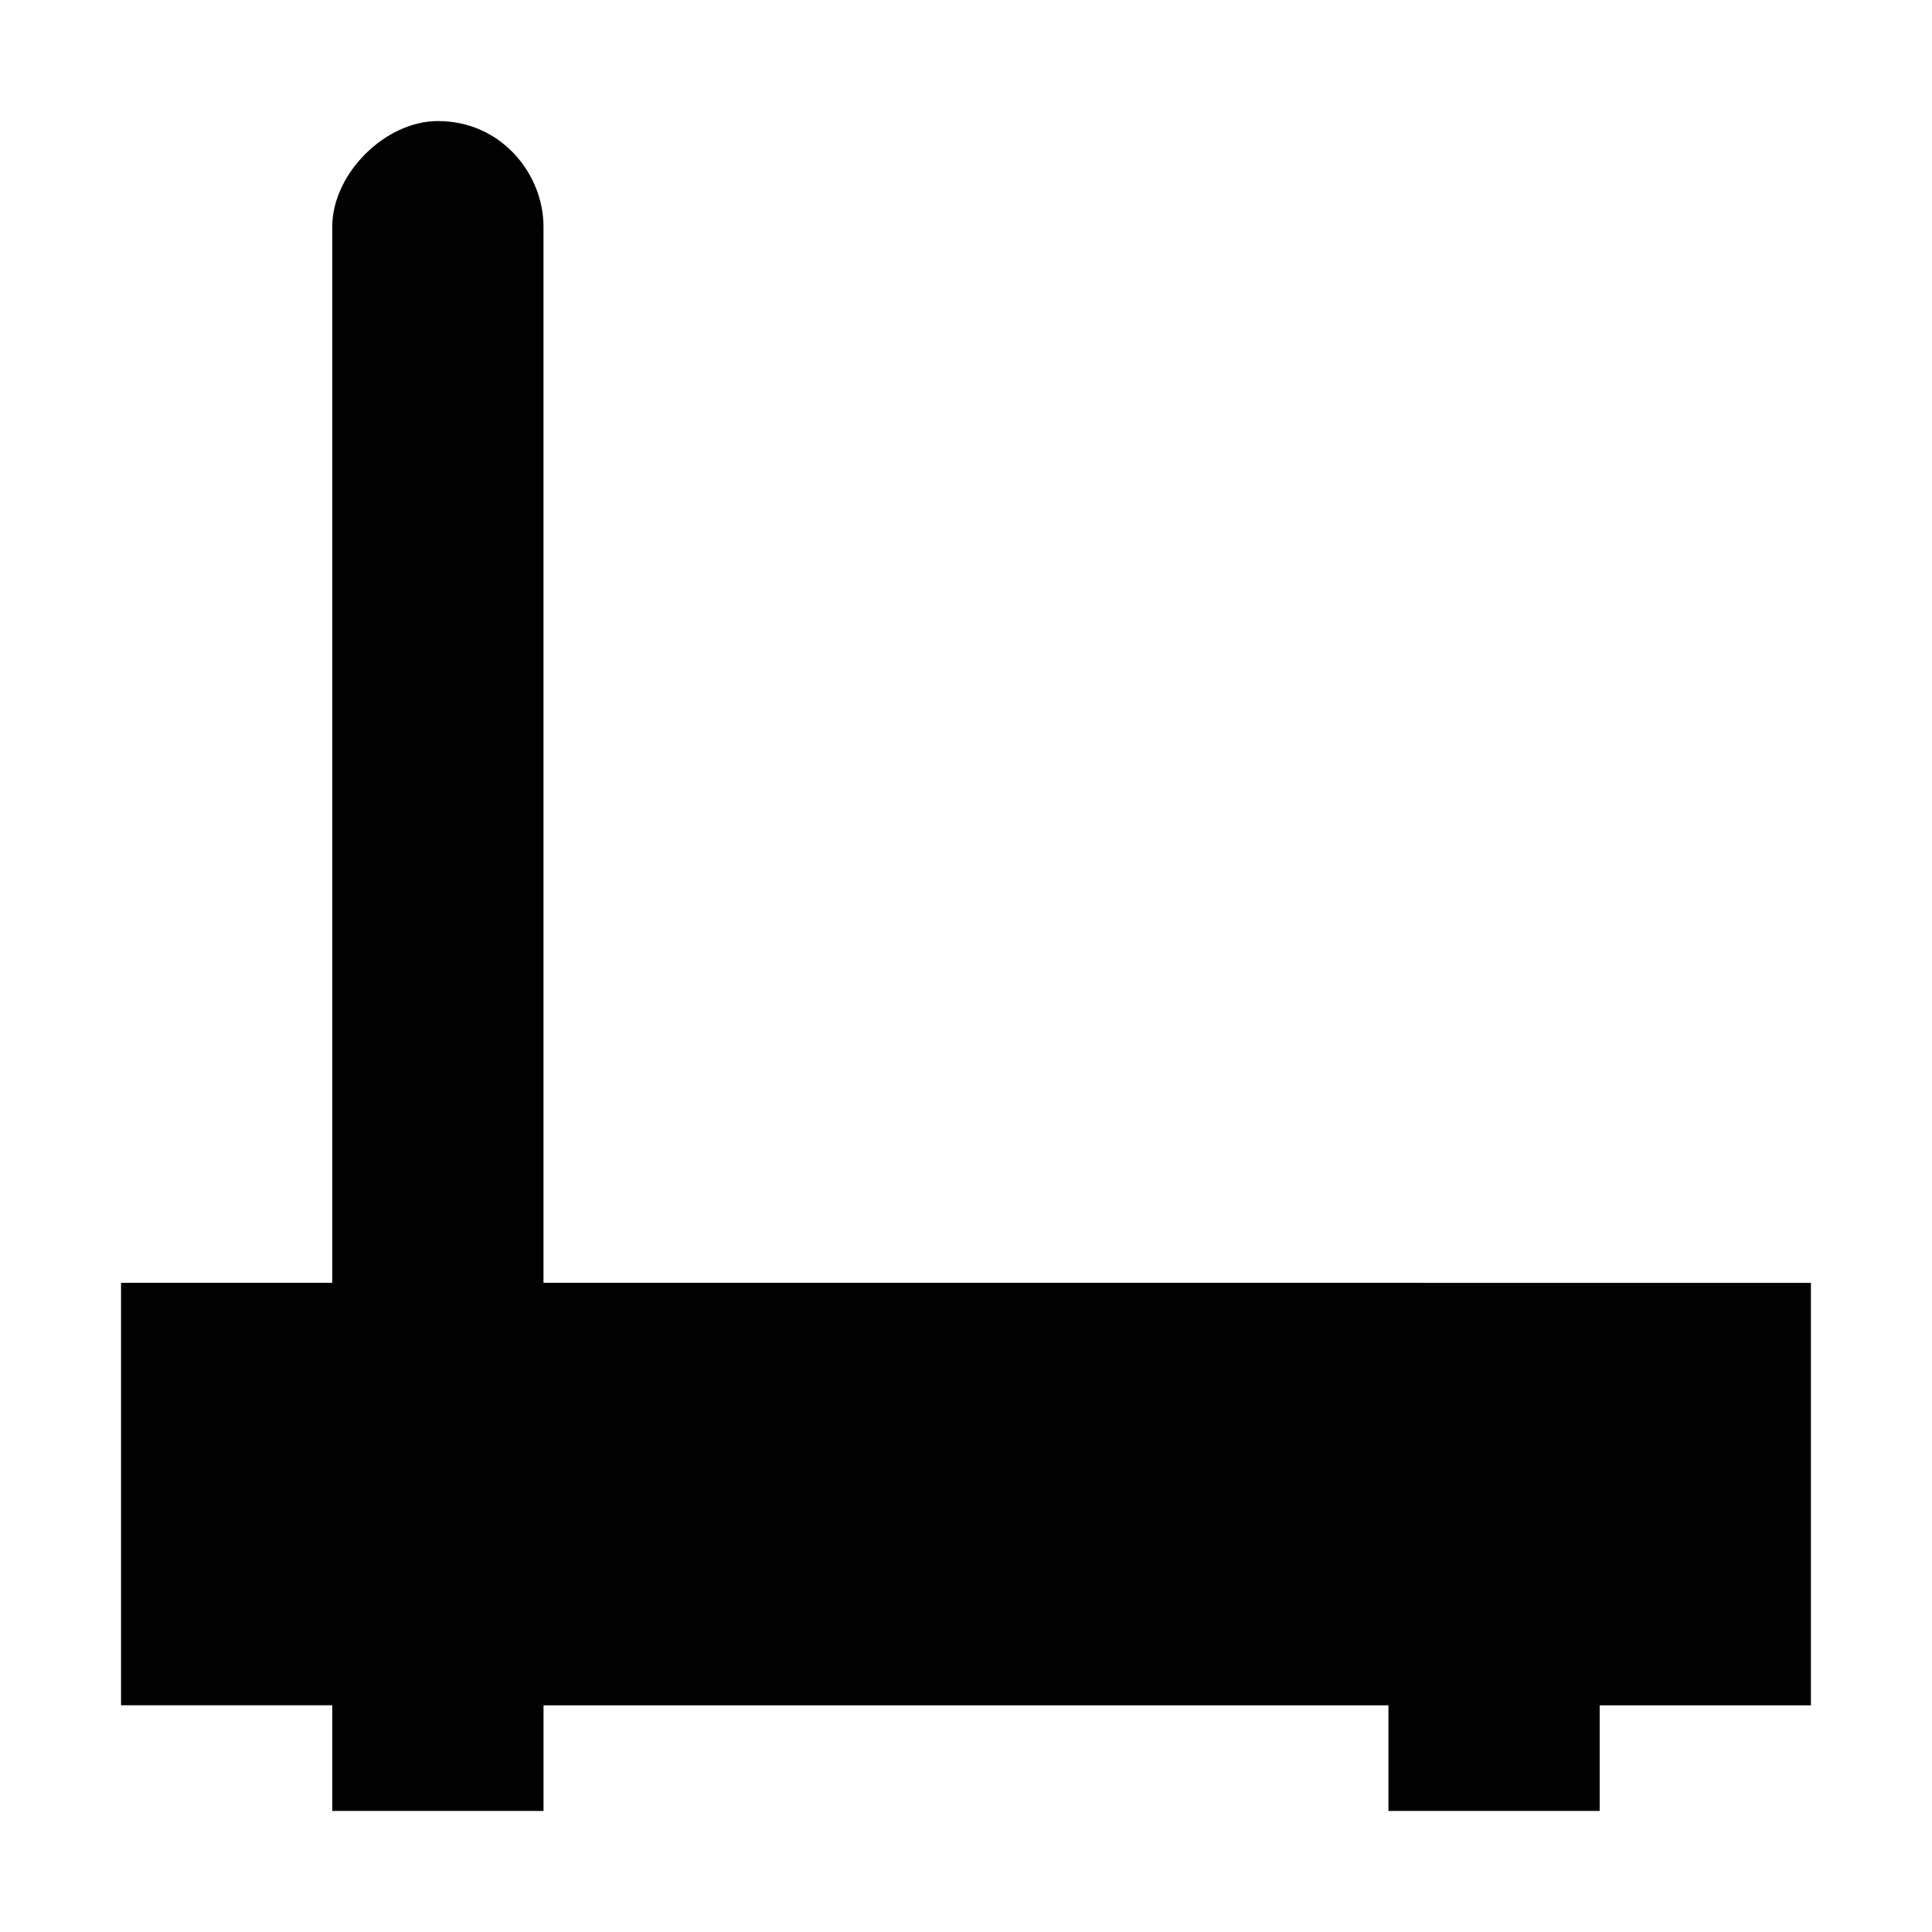 <?xml version="1.0" encoding="UTF-8"?>
<!-- Uploaded to: SVG Repo, www.svgrepo.com, Generator: SVG Repo Mixer Tools -->
<svg fill="#000000" width="800px" height="800px" version="1.1" viewBox="144 144 512 512" xmlns="http://www.w3.org/2000/svg">
 <path d="m232.06 623.91h55.98v-27.988h223.91v27.988h55.98v-27.988h55.98v-111.96l-335.88-0.004v-279.89c0-13.996-11.195-27.988-27.988-27.988-13.992-0.004-27.988 13.992-27.988 27.988v279.89l-55.98-0.004v111.96h55.98z"/>
</svg>